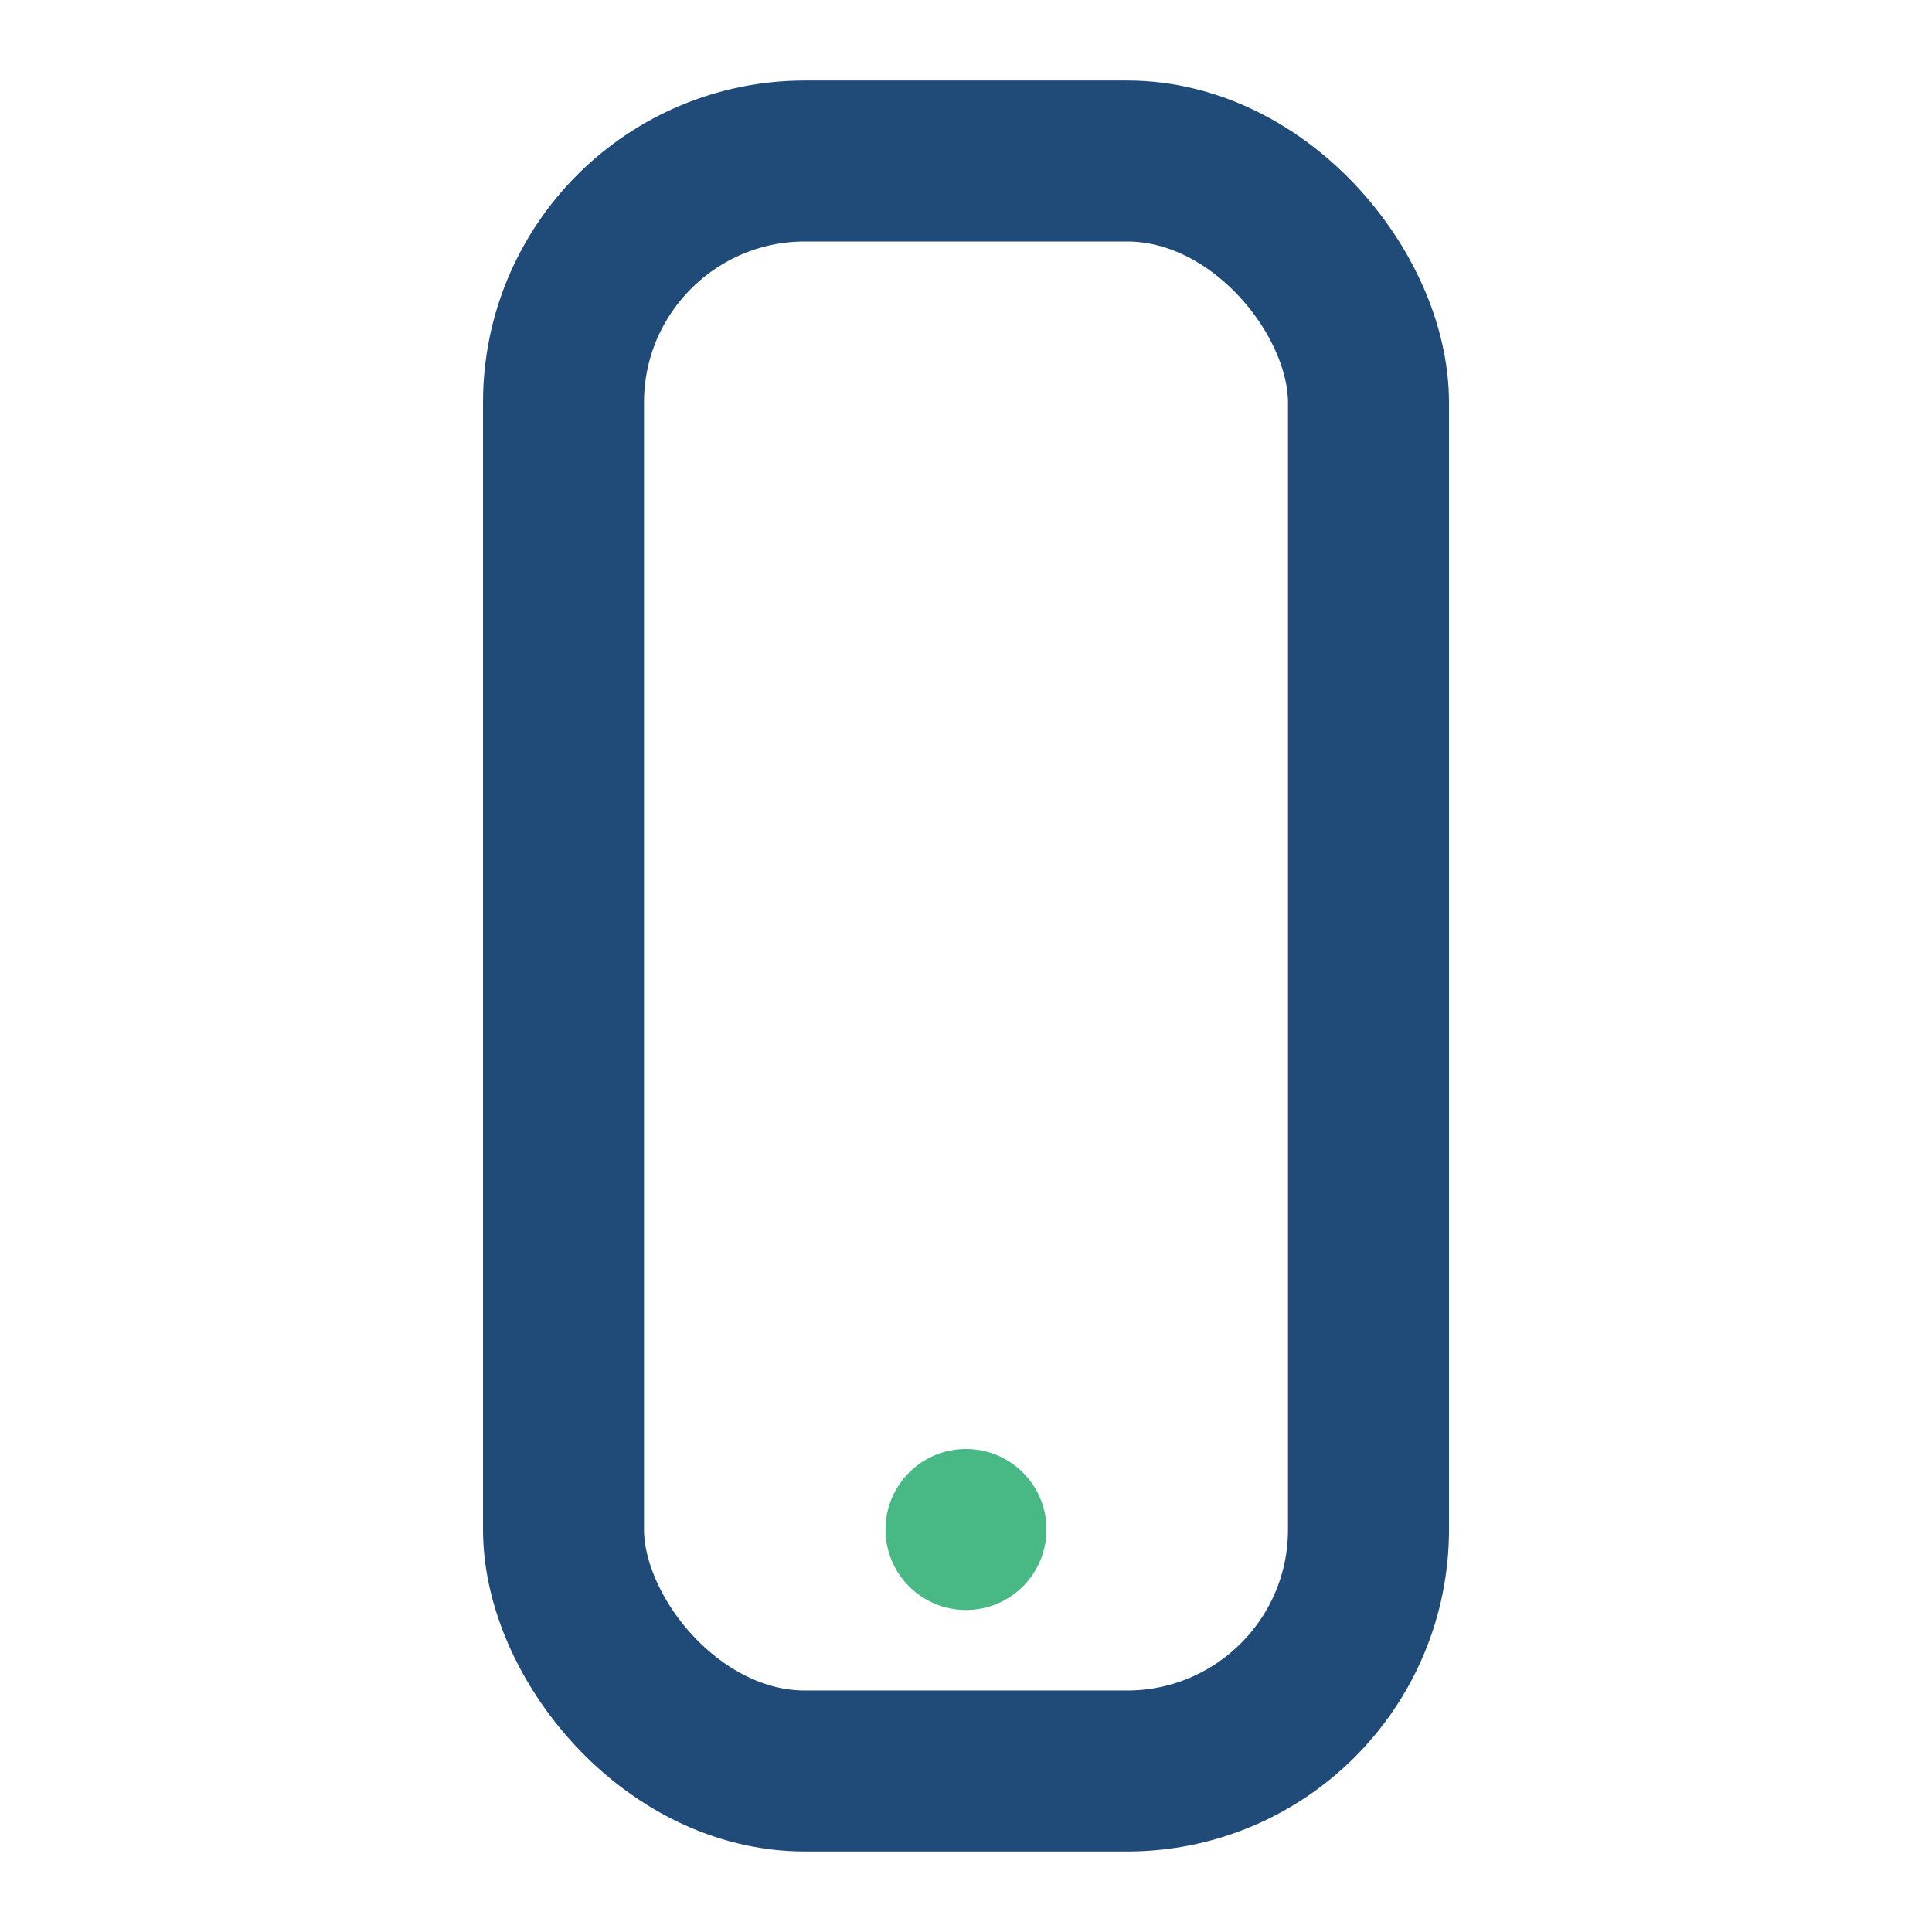 <?xml version="1.0" encoding="UTF-8"?>
<svg xmlns="http://www.w3.org/2000/svg" width="28" height="28" viewBox="0 0 24 24"><rect x="7" y="2" width="10" height="20" rx="3" fill="none" stroke="#204A78" stroke-width="2"/><circle cx="12" cy="19" r="1" fill="#48B884"/></svg>